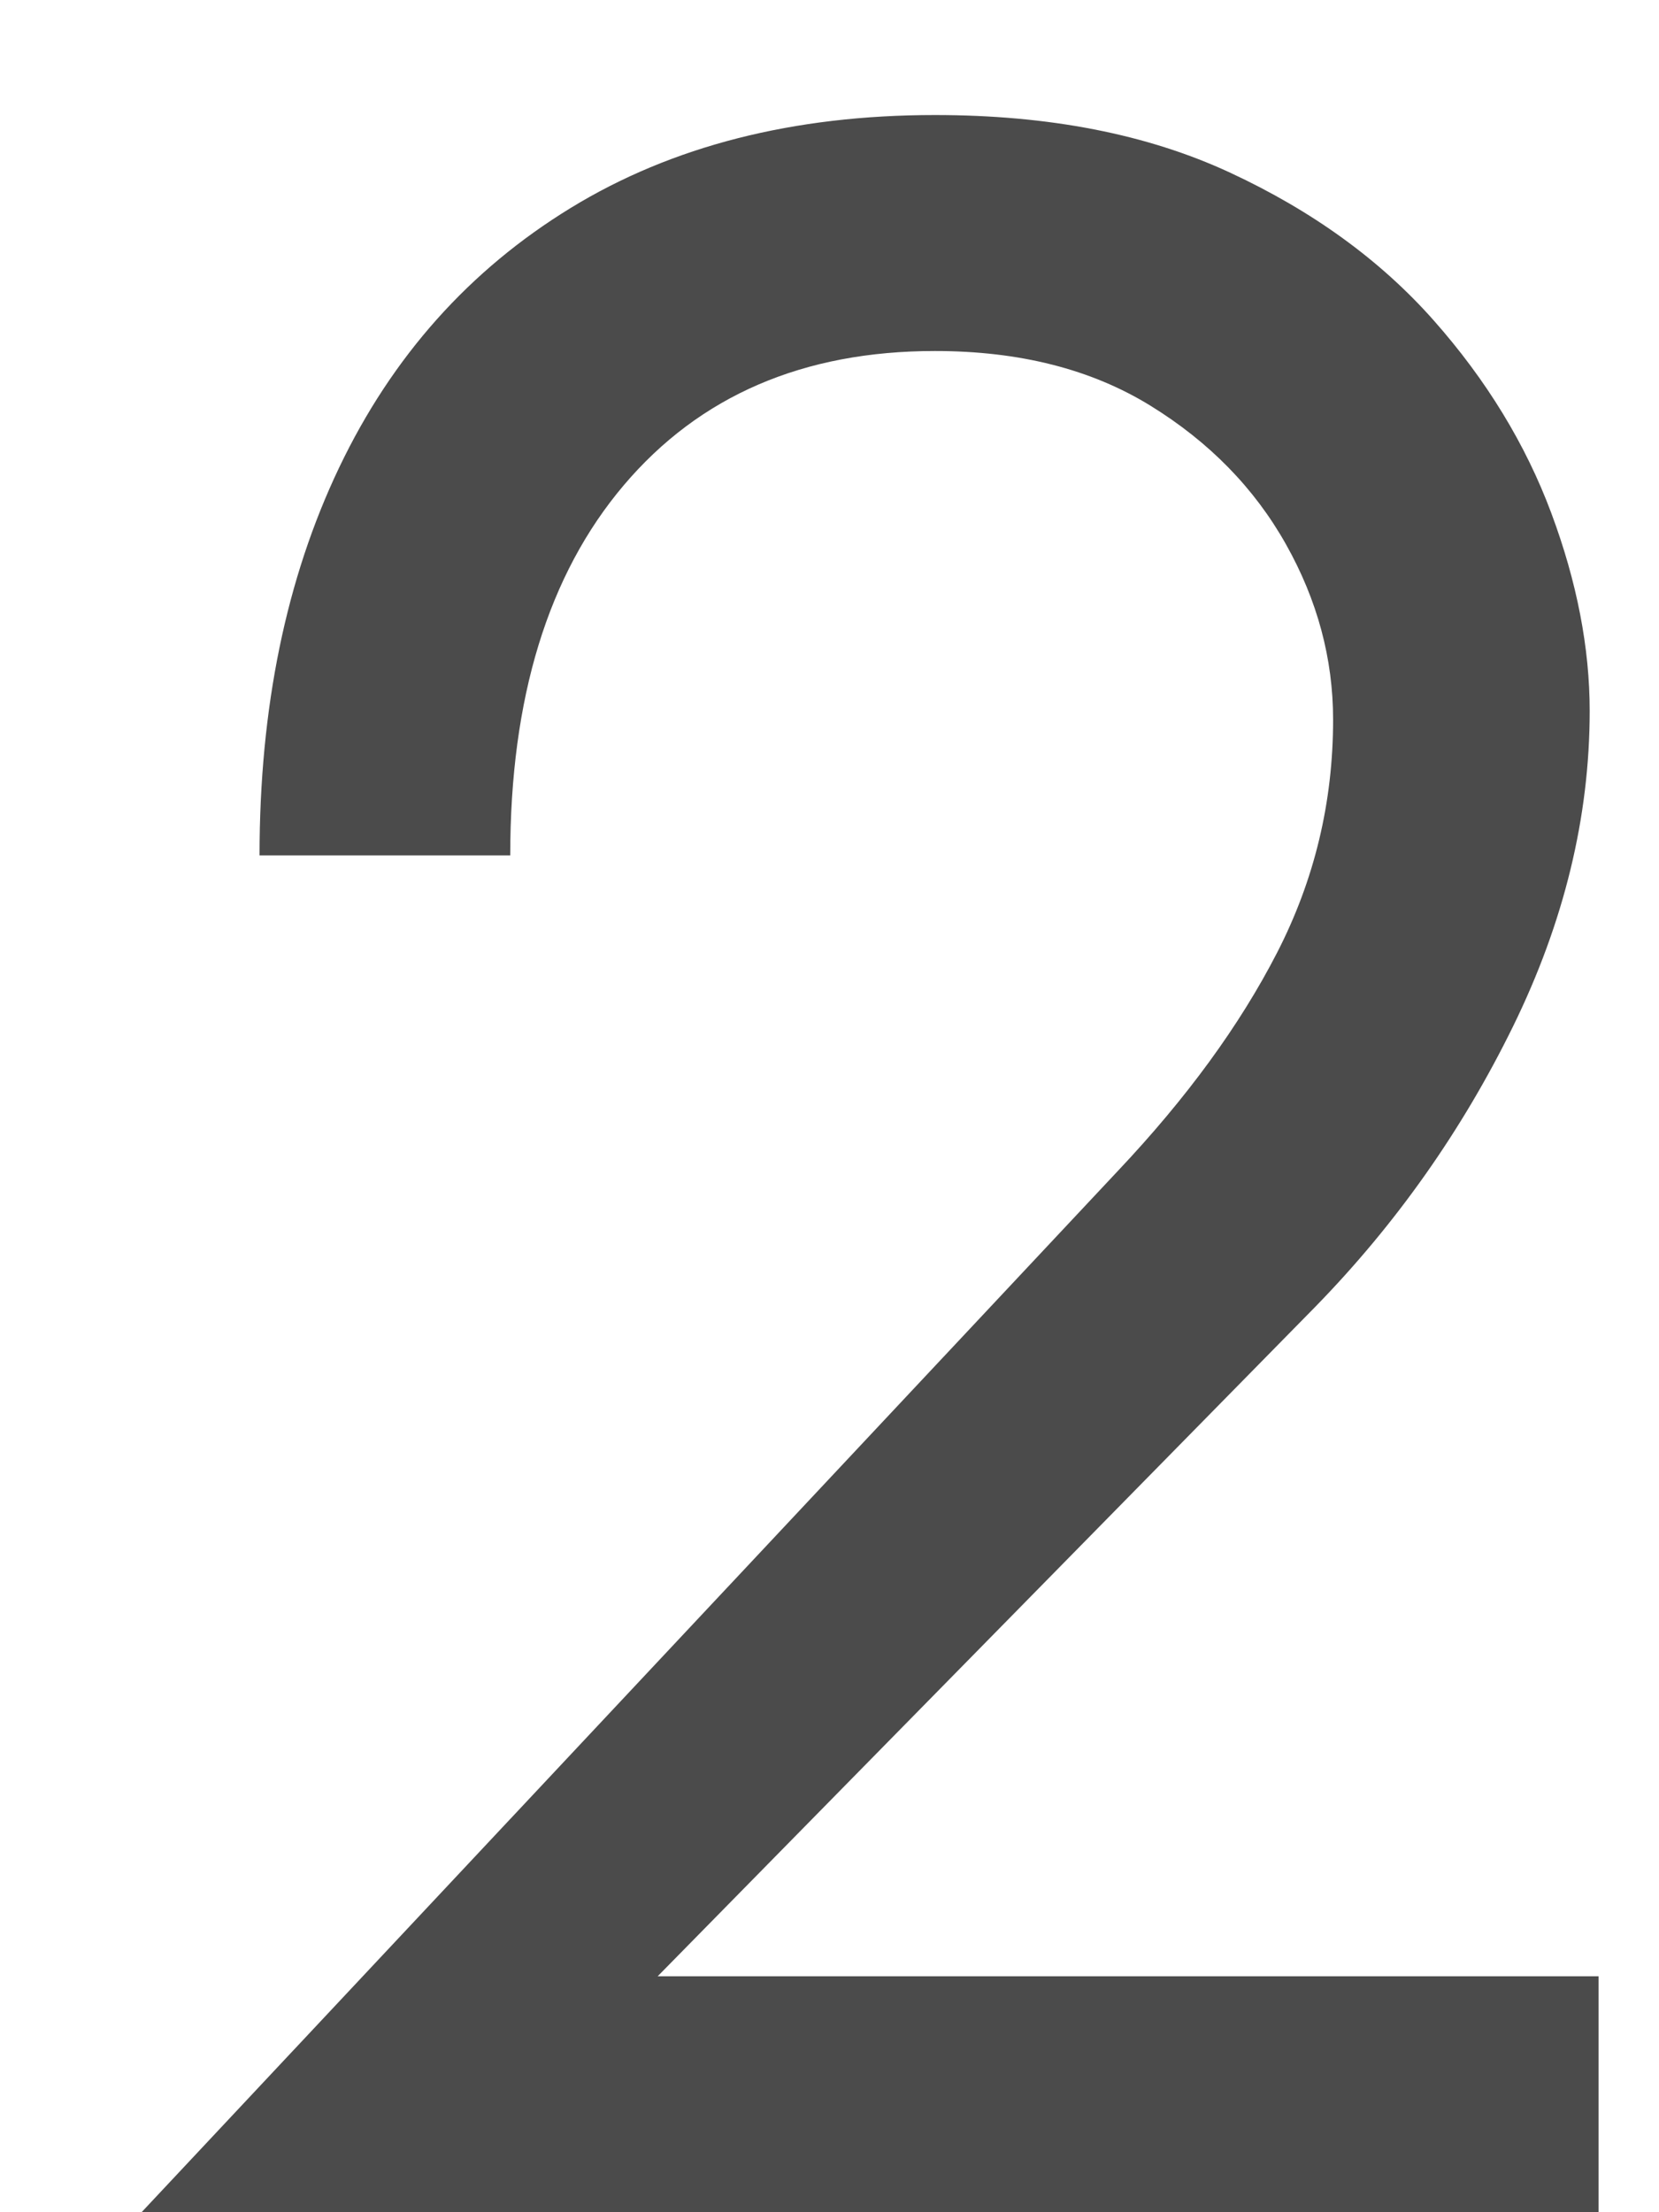 <svg xmlns="http://www.w3.org/2000/svg" width="9" height="12" viewBox="0 0 9 12">
  <path fill="#4B4B4B" d="M75.768,29 L81.064,23.352 C81.437,22.957 81.725,22.563 81.928,22.168 C82.131,21.773 82.232,21.352 82.232,20.904 C82.232,20.573 82.147,20.256 81.976,19.952 C81.805,19.648 81.56,19.397 81.24,19.2 C80.92,19.003 80.531,18.904 80.072,18.904 C79.357,18.904 78.795,19.147 78.384,19.632 C77.973,20.117 77.768,20.787 77.768,21.64 L76.408,21.64 C76.408,20.84 76.552,20.139 76.84,19.536 C77.128,18.933 77.547,18.464 78.096,18.128 C78.645,17.792 79.304,17.624 80.072,17.624 C80.691,17.624 81.224,17.728 81.672,17.936 C82.12,18.144 82.488,18.411 82.776,18.736 C83.064,19.061 83.277,19.411 83.416,19.784 C83.555,20.157 83.624,20.515 83.624,20.856 C83.624,21.432 83.485,22.003 83.208,22.568 C82.931,23.133 82.573,23.64 82.136,24.088 L78.568,27.72 L83.672,27.72 L83.672,29 L75.768,29 Z" transform="translate(-75 -17)"/>
</svg>
